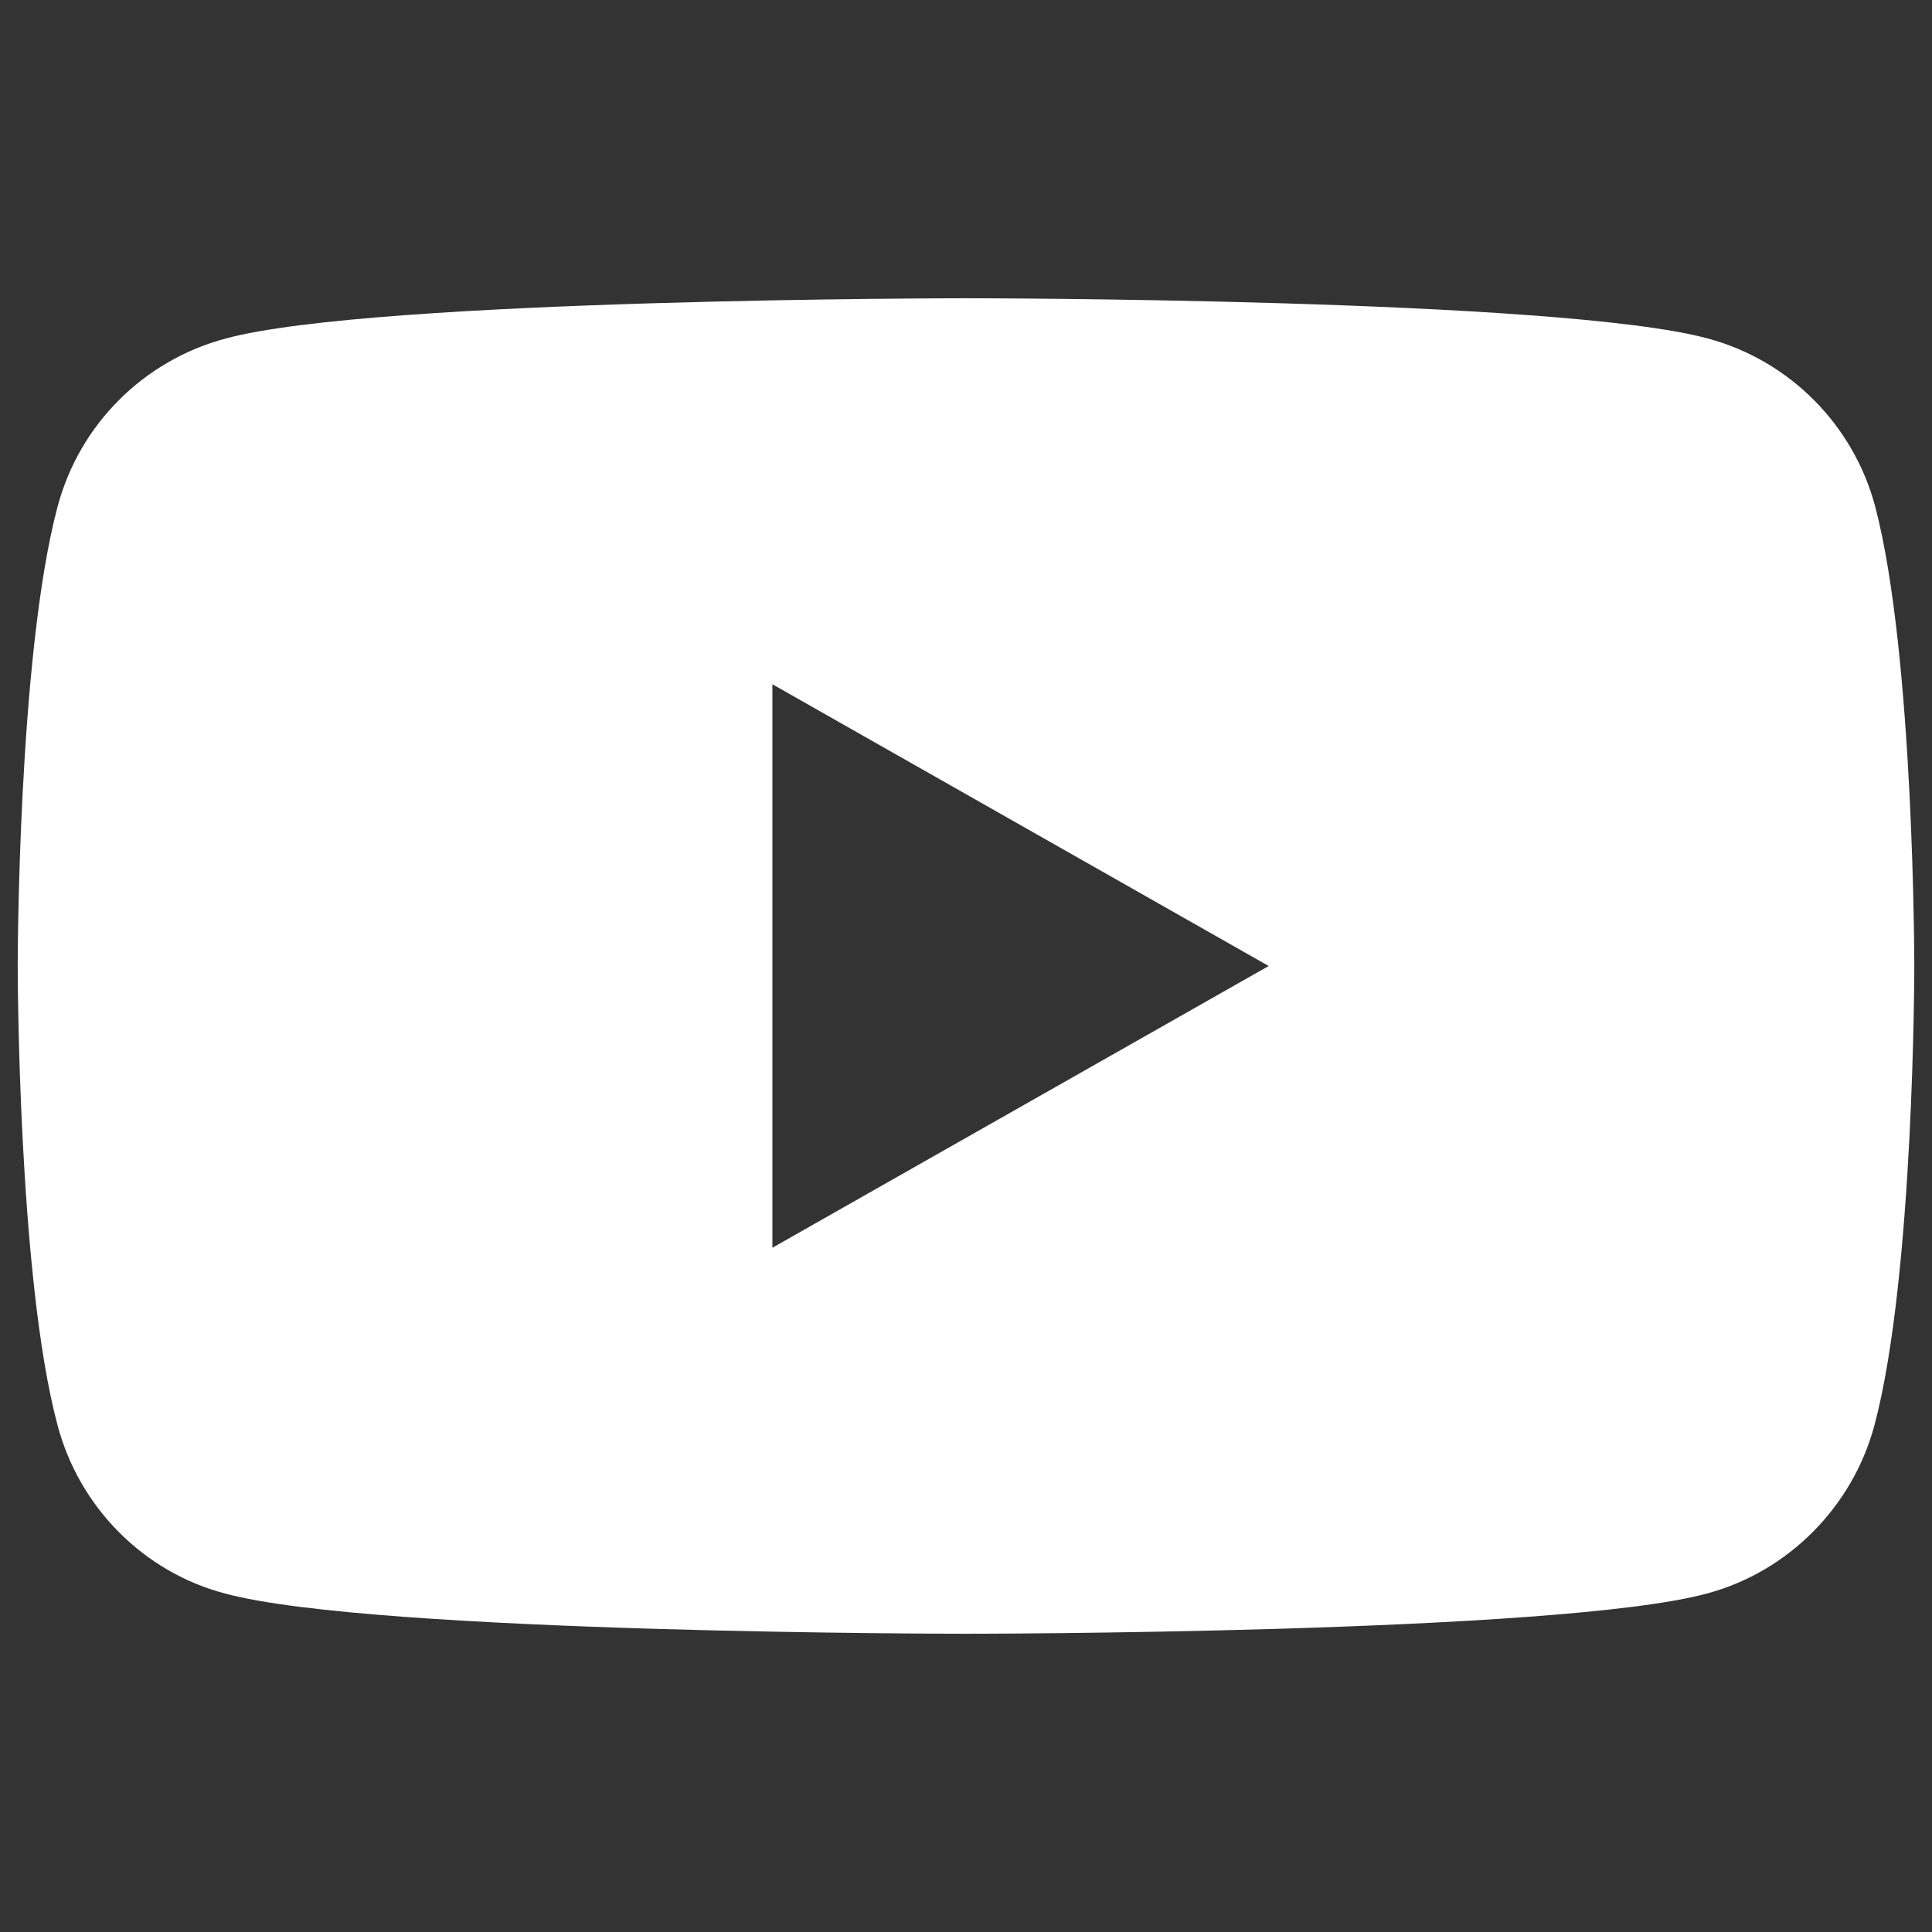 <?xml version="1.0" encoding="utf-8"?>
<!-- Generator: Adobe Illustrator 23.0.1, SVG Export Plug-In . SVG Version: 6.00 Build 0)  -->
<svg version="1.1" id="Layer_1" xmlns="http://www.w3.org/2000/svg" xmlns:xlink="http://www.w3.org/1999/xlink" x="0px" y="0px"
	 viewBox="0 0 480 480" style="enable-background:new 0 0 480 480;" xml:space="preserve">
<rect x="0" y="0" width="480" height="480" fill="#333333" stroke="none"/>
<style type="text/css">
	.st0{display:none;}
	.st1{display:inline;}
	.st2{fill:#A34141;}
	.st3{fill:#FFFFFF;}
</style>
<title>Asset 4</title>
<g class="st0">
	<g id="Layer_1-2" class="st1">
		<path class="st2" d="M326.7,281.8l-24.6-13.2c-6-3.2-10.6-0.9-15.8,6.2c-11.3,15.6-16.8,18.6-30.7,10.9
			c-13-7.2-22.2-15.8-33.9-27.5c-11.6-11.6-20.2-20.9-27.5-33.9c-7.8-13.9-4.7-19.4,10.9-30.7c7.1-5.2,9.4-9.8,6.2-15.8l-13.2-24.6
			c-5.5-10.5-13.2-11.7-24.5-7.8c-15.6,5.3-30.8,27.9-30,38.7c2.2,31.4,18,69.1,50.6,101.8s70.4,48.4,101.8,50.6
			c10.8,0.8,33.2-14.6,38.5-30.2C338.4,295,337.2,287.3,326.7,281.8z"/>
	</g>
</g>
<g class="st0">
	<g id="XMLID_2095_" class="st1">
		<g id="XMLID_2097_">
			<rect id="XMLID_2100_" x="146" y="207.4" class="st3" width="40.4" height="130.5"/>
			<path id="XMLID_2098_" class="st3" d="M166,190.3c13.2,0,23.9-10.8,23.9-24.1s-10.7-24.1-23.9-24.1s-23.9,10.8-23.9,24.1
				S152.8,190.3,166,190.3z"/>
		</g>
		<path id="XMLID_2096_" class="st3" d="M251,269.4c0-18.3,8.4-29.3,24.6-29.3c14.9,0,22,10.5,22,29.3s0,68.5,0,68.5h40.2
			c0,0,0-47.7,0-82.6s-19.8-51.9-47.5-51.9S251,225,251,225v-17.6h-38.8v130.5H251C251,337.9,251,289.5,251,269.4z"/>
	</g>
</g>
<g id="Layer_4" class="st0">
</g>
<g id="Layer_4_1_" class="st0">
</g>
<g id="Layer_4_2_">
	<path class="st3" d="M465.9,125.9c-5.4-20.4-21.4-36.4-41.6-41.8c-36.7-10-184.1-10-184.1-10s-147.4,0-184.1,10
		c-20.4,5.4-36.4,21.4-41.8,41.8C4.4,163,4.4,240,4.4,240s0,77.2,9.9,114.1c5.4,20.4,21.4,36.5,41.6,41.8c36.7,10,184.1,10,184.1,10
		s147.4,0,184.1-10c20.2-5.4,36.2-21.6,41.6-41.8c9.9-37.1,9.9-114.1,9.9-114.1S475.6,162.8,465.9,125.9z M191.9,310V170l123.3,70
		L191.9,310z"/>
</g>
</svg>
